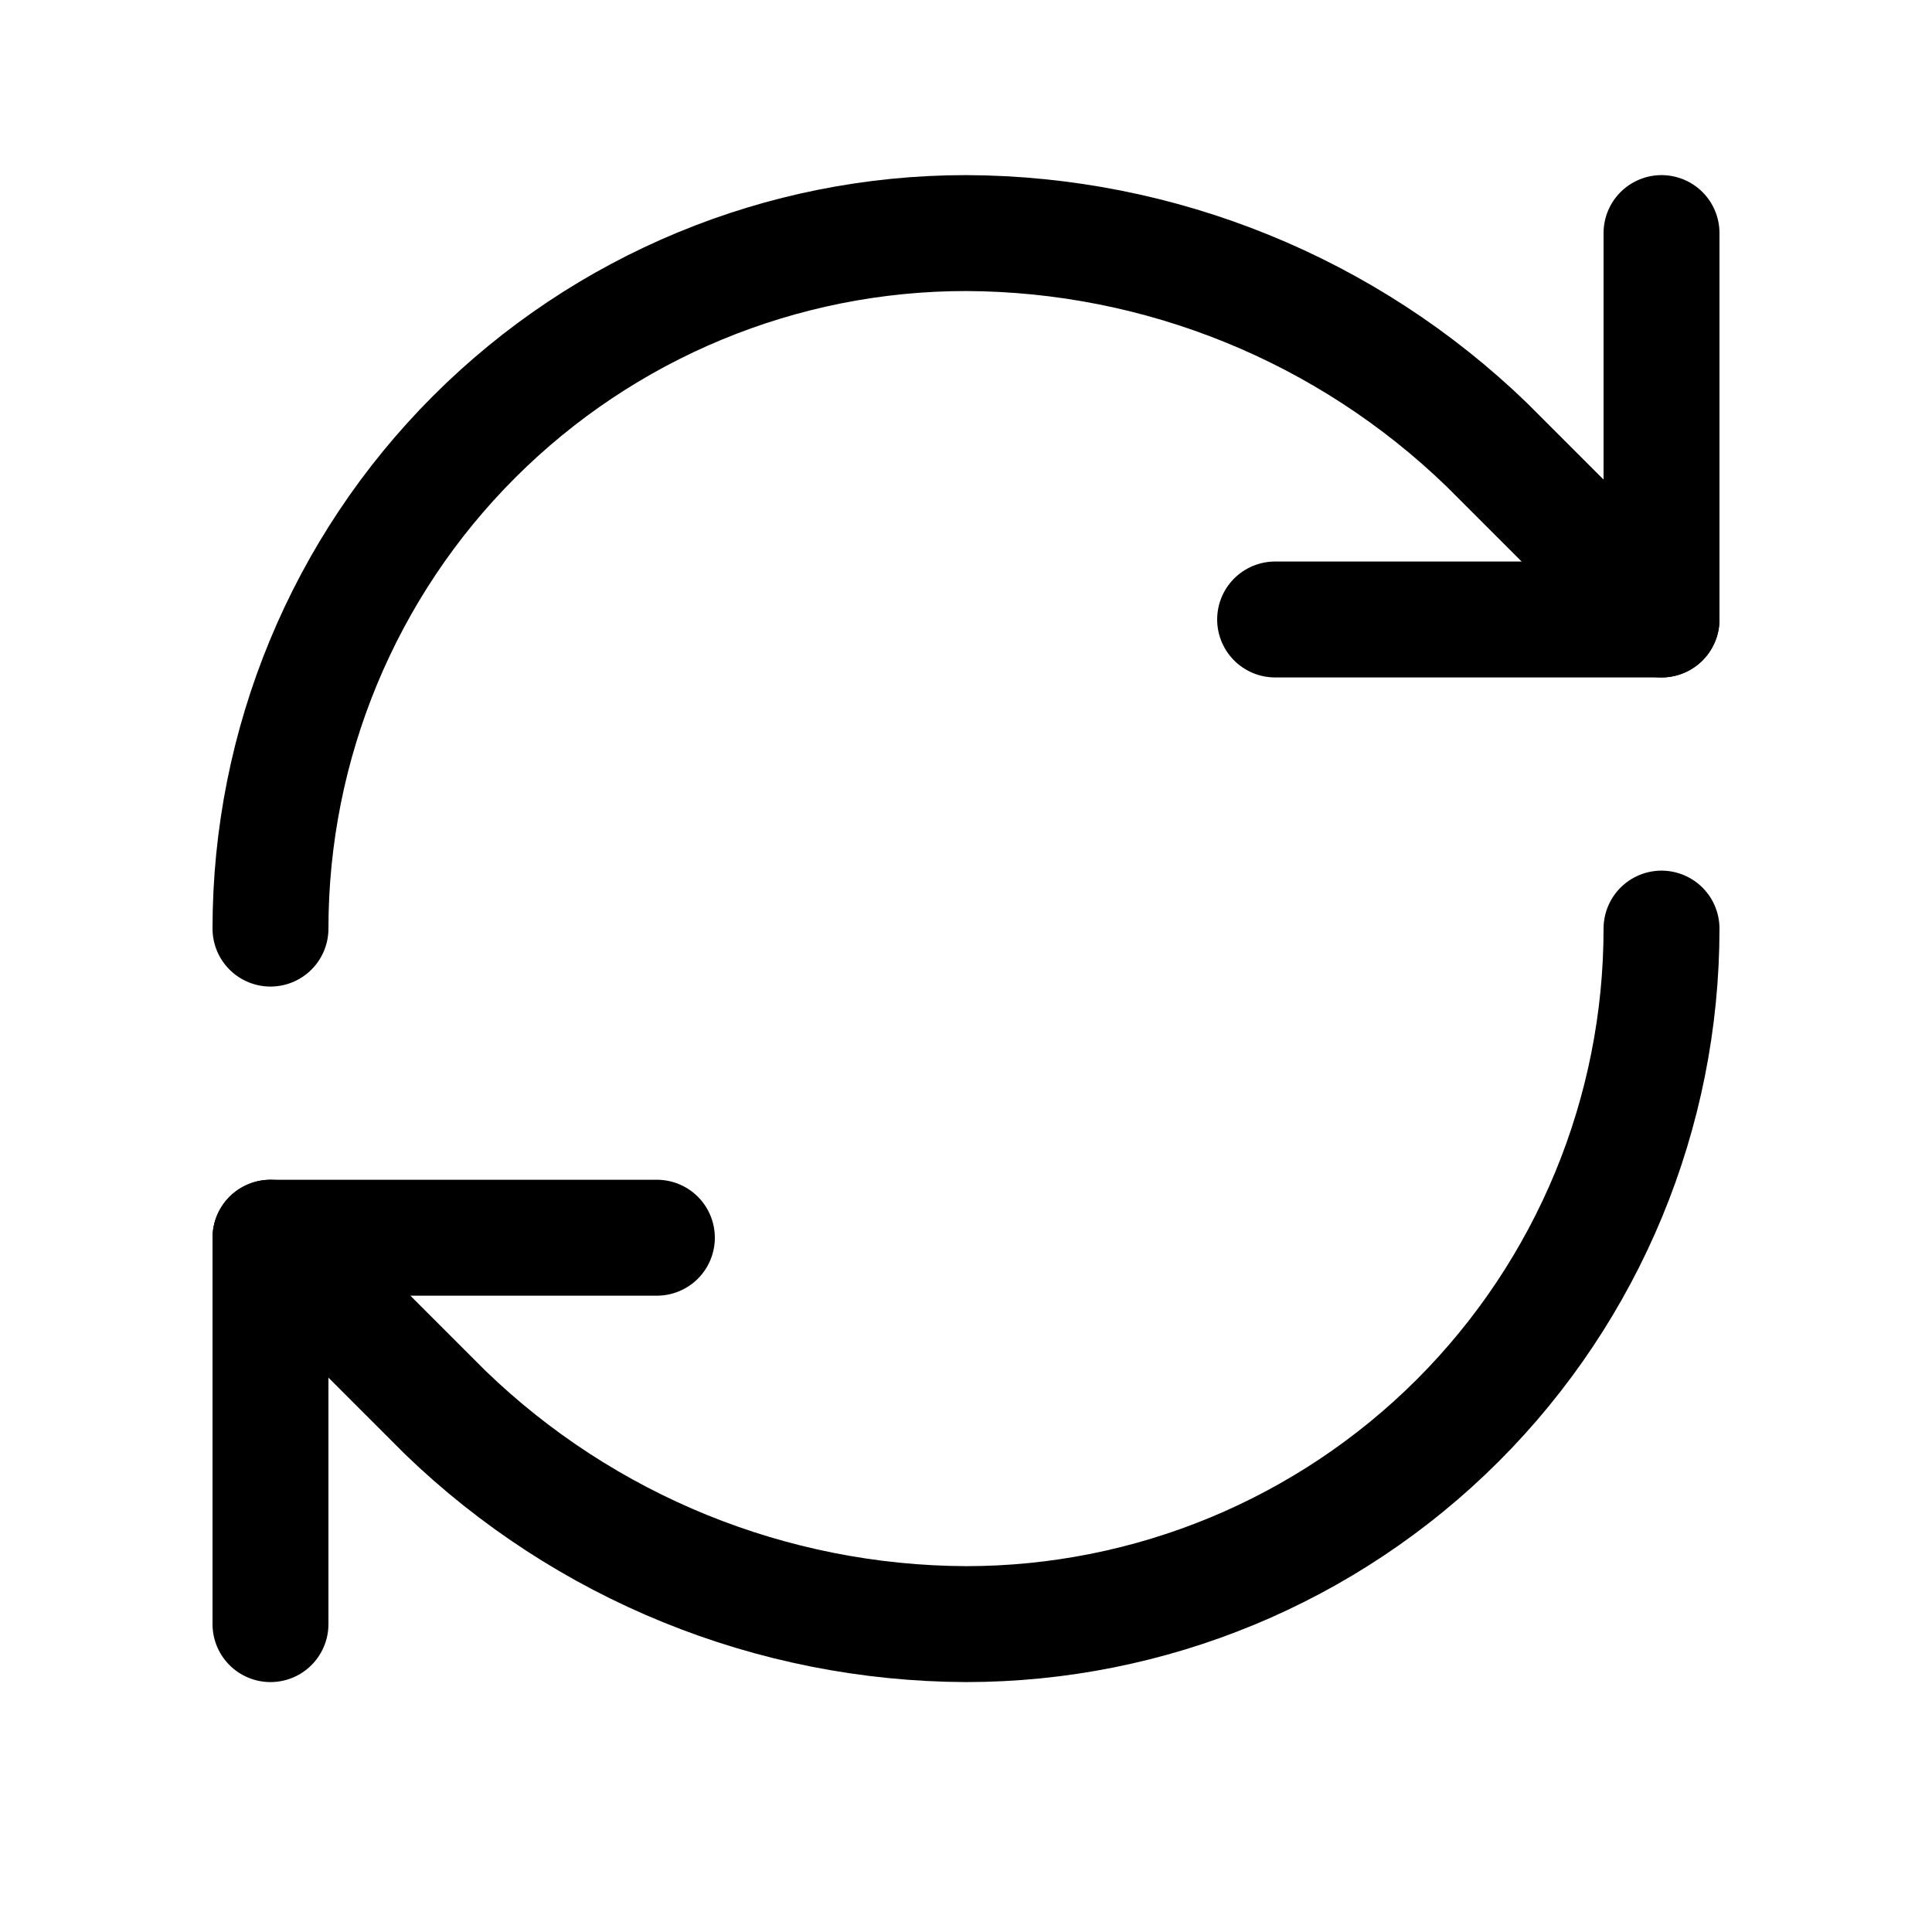 <svg width="25" height="25" viewBox="0 0 25 25" fill="none" xmlns="http://www.w3.org/2000/svg">
<path d="M3.5 12.016C3.5 9.629 4.448 7.339 6.136 5.652C7.824 3.964 10.113 3.016 12.5 3.016C15.016 3.025 17.431 4.007 19.24 5.756L21.5 8.016" stroke="black" stroke-width="1.5" stroke-linecap="round" stroke-linejoin="round"></path>
<path d="M21.5 3.016V8.016H16.5" stroke="black" stroke-width="1.5" stroke-linecap="round" stroke-linejoin="round"></path>
<path d="M21.5 12.016C21.5 14.403 20.552 16.692 18.864 18.38C17.176 20.067 14.887 21.016 12.5 21.016C9.984 21.006 7.569 20.024 5.76 18.276L3.5 16.016" stroke="black" stroke-width="1.5" stroke-linecap="round" stroke-linejoin="round"></path>
<path d="M8.5 16.016H3.5V21.016" stroke="black" stroke-width="1.5" stroke-linecap="round" stroke-linejoin="round"></path>
</svg>
